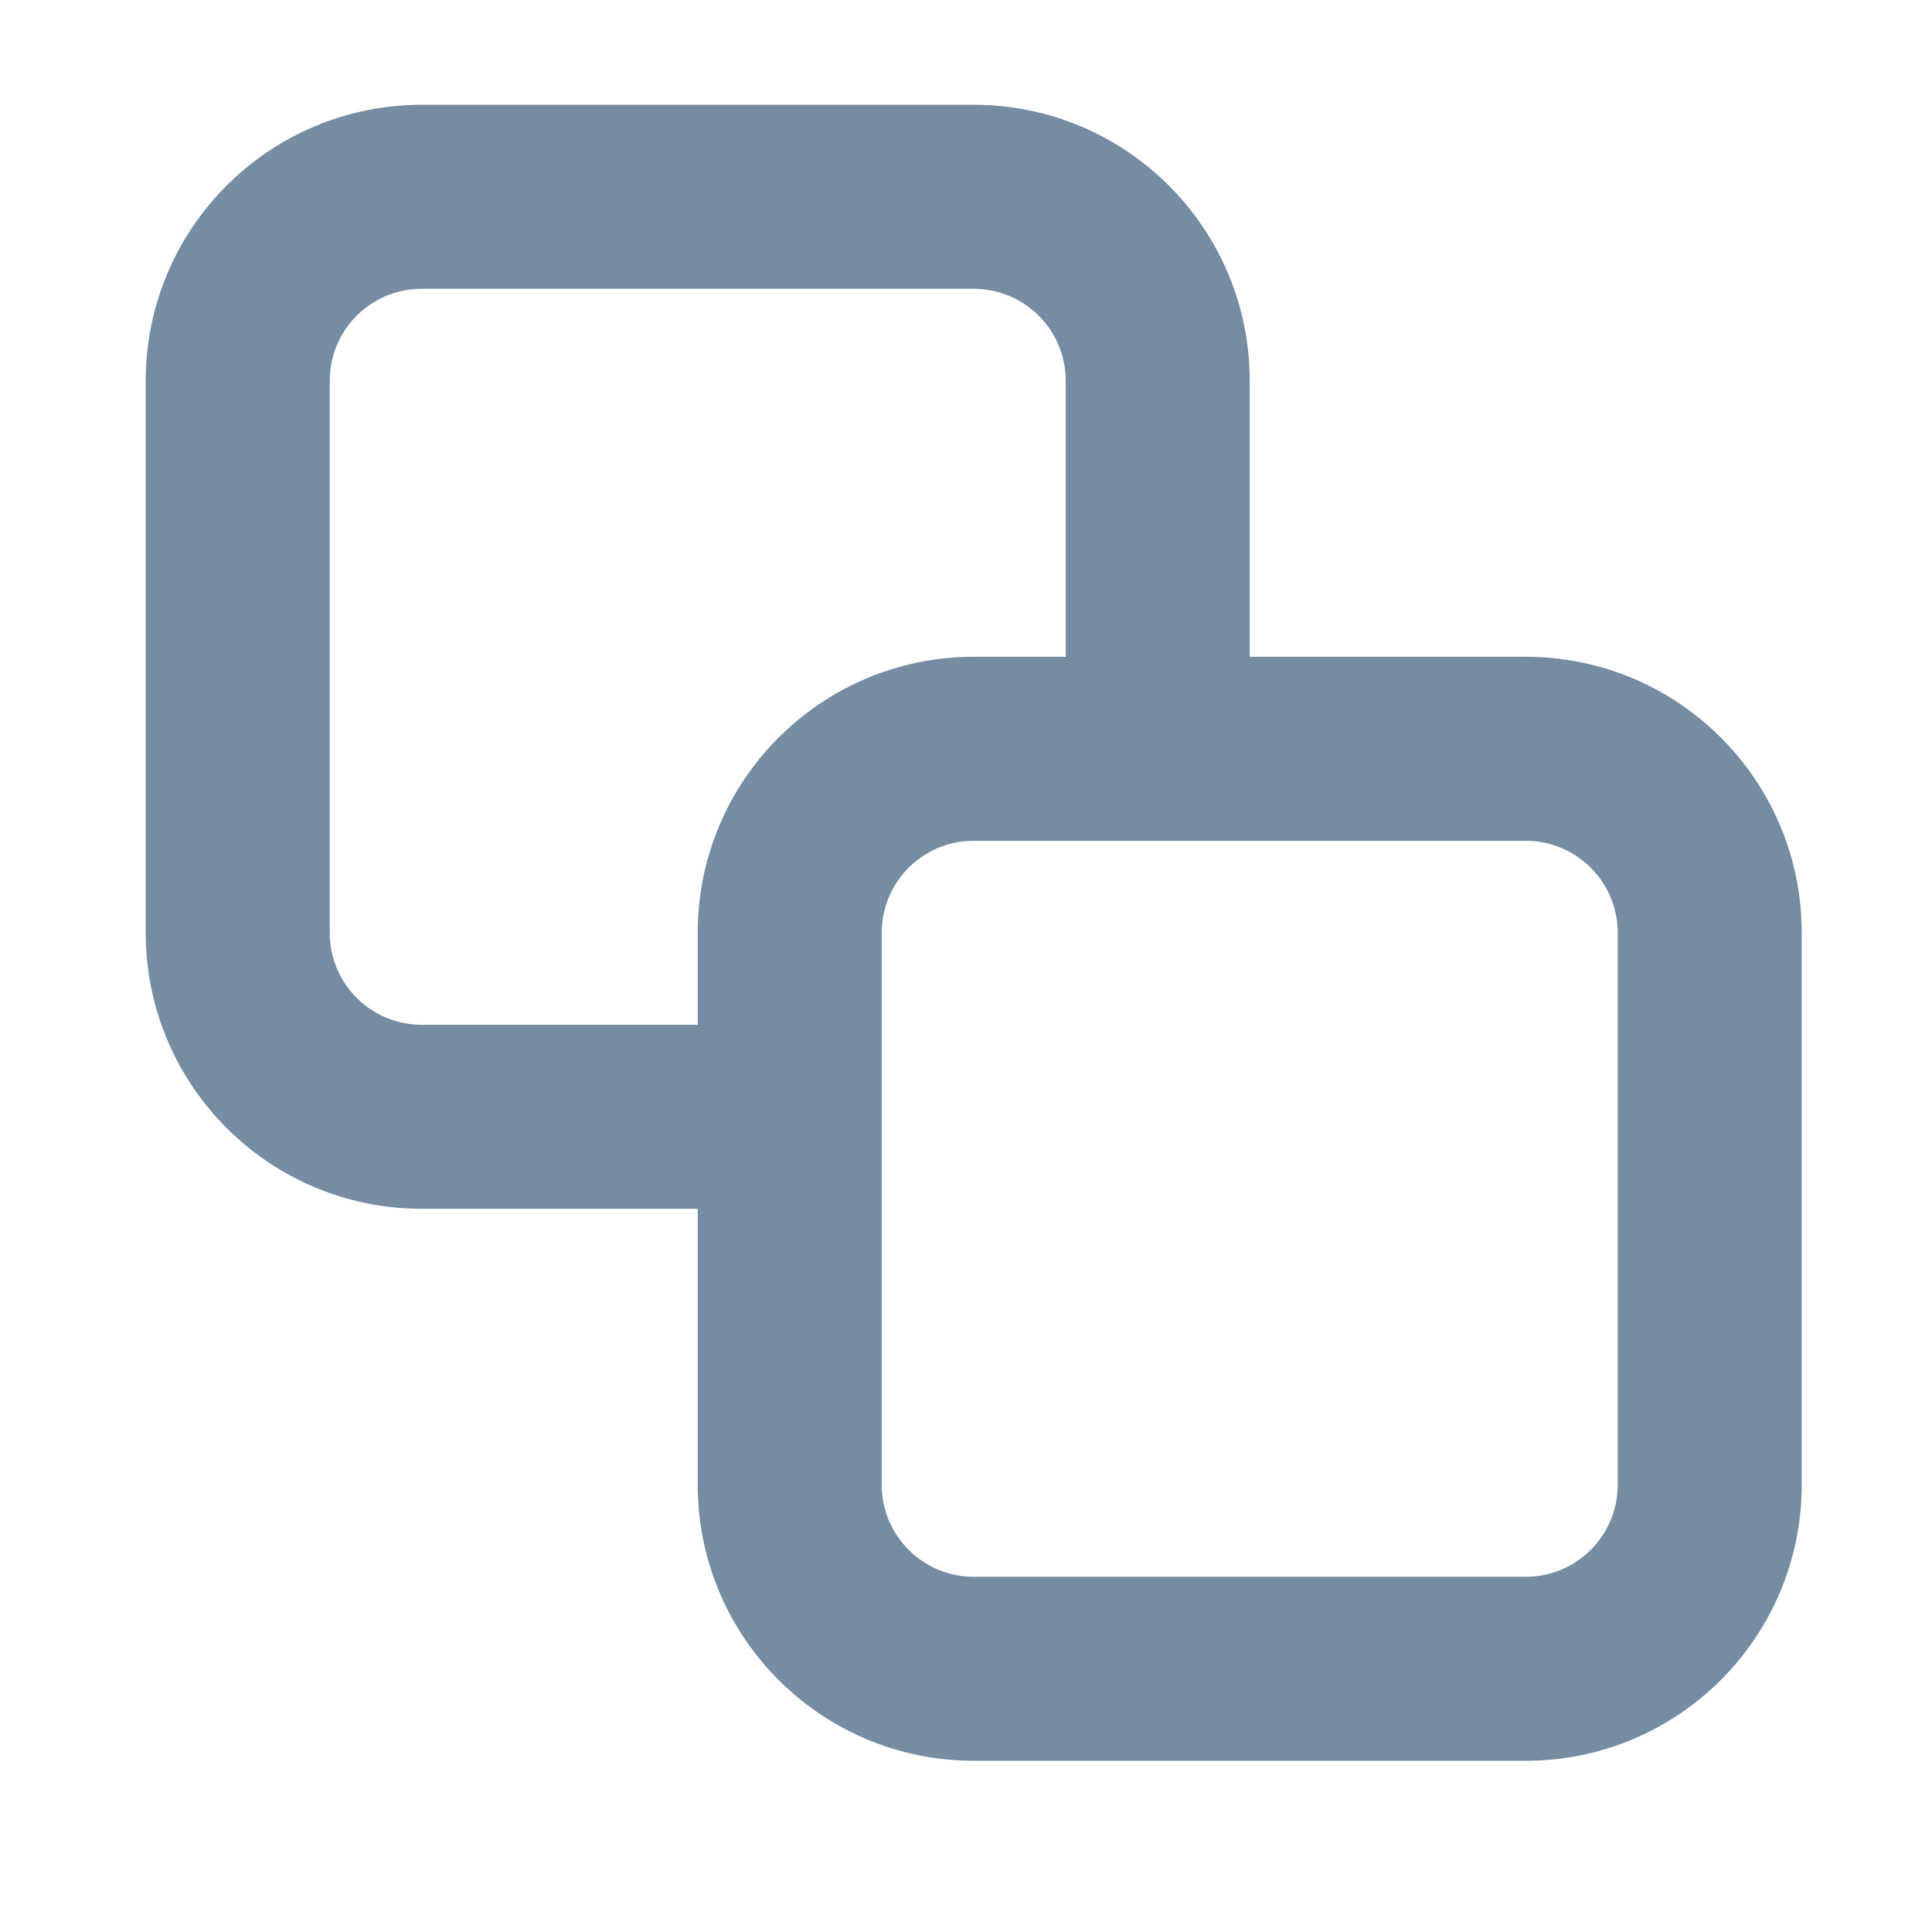 <svg width="21" height="21" viewBox="0 0 21 21" fill="none" xmlns="http://www.w3.org/2000/svg">
<path fill-rule="evenodd" clip-rule="evenodd" d="M1.584 4.139C1.584 2.482 2.927 1.139 4.584 1.139H10.584C12.241 1.139 13.584 2.482 13.584 4.139V7.139H16.584C18.241 7.139 19.584 8.482 19.584 10.139V16.139C19.584 17.796 18.241 19.139 16.584 19.139H10.584C8.927 19.139 7.584 17.796 7.584 16.139V13.139H4.584C2.927 13.139 1.584 11.796 1.584 10.139V4.139ZM7.584 11.139V10.139C7.584 8.482 8.927 7.139 10.584 7.139H11.584V4.139C11.584 3.587 11.136 3.139 10.584 3.139H4.584C4.031 3.139 3.584 3.587 3.584 4.139V10.139C3.584 10.691 4.031 11.139 4.584 11.139H7.584ZM10.584 9.139C10.031 9.139 9.584 9.587 9.584 10.139V16.139C9.584 16.691 10.031 17.139 10.584 17.139H16.584C17.136 17.139 17.584 16.691 17.584 16.139V10.139C17.584 9.587 17.136 9.139 16.584 9.139H10.584Z" fill="#758CA3"/>
</svg>
